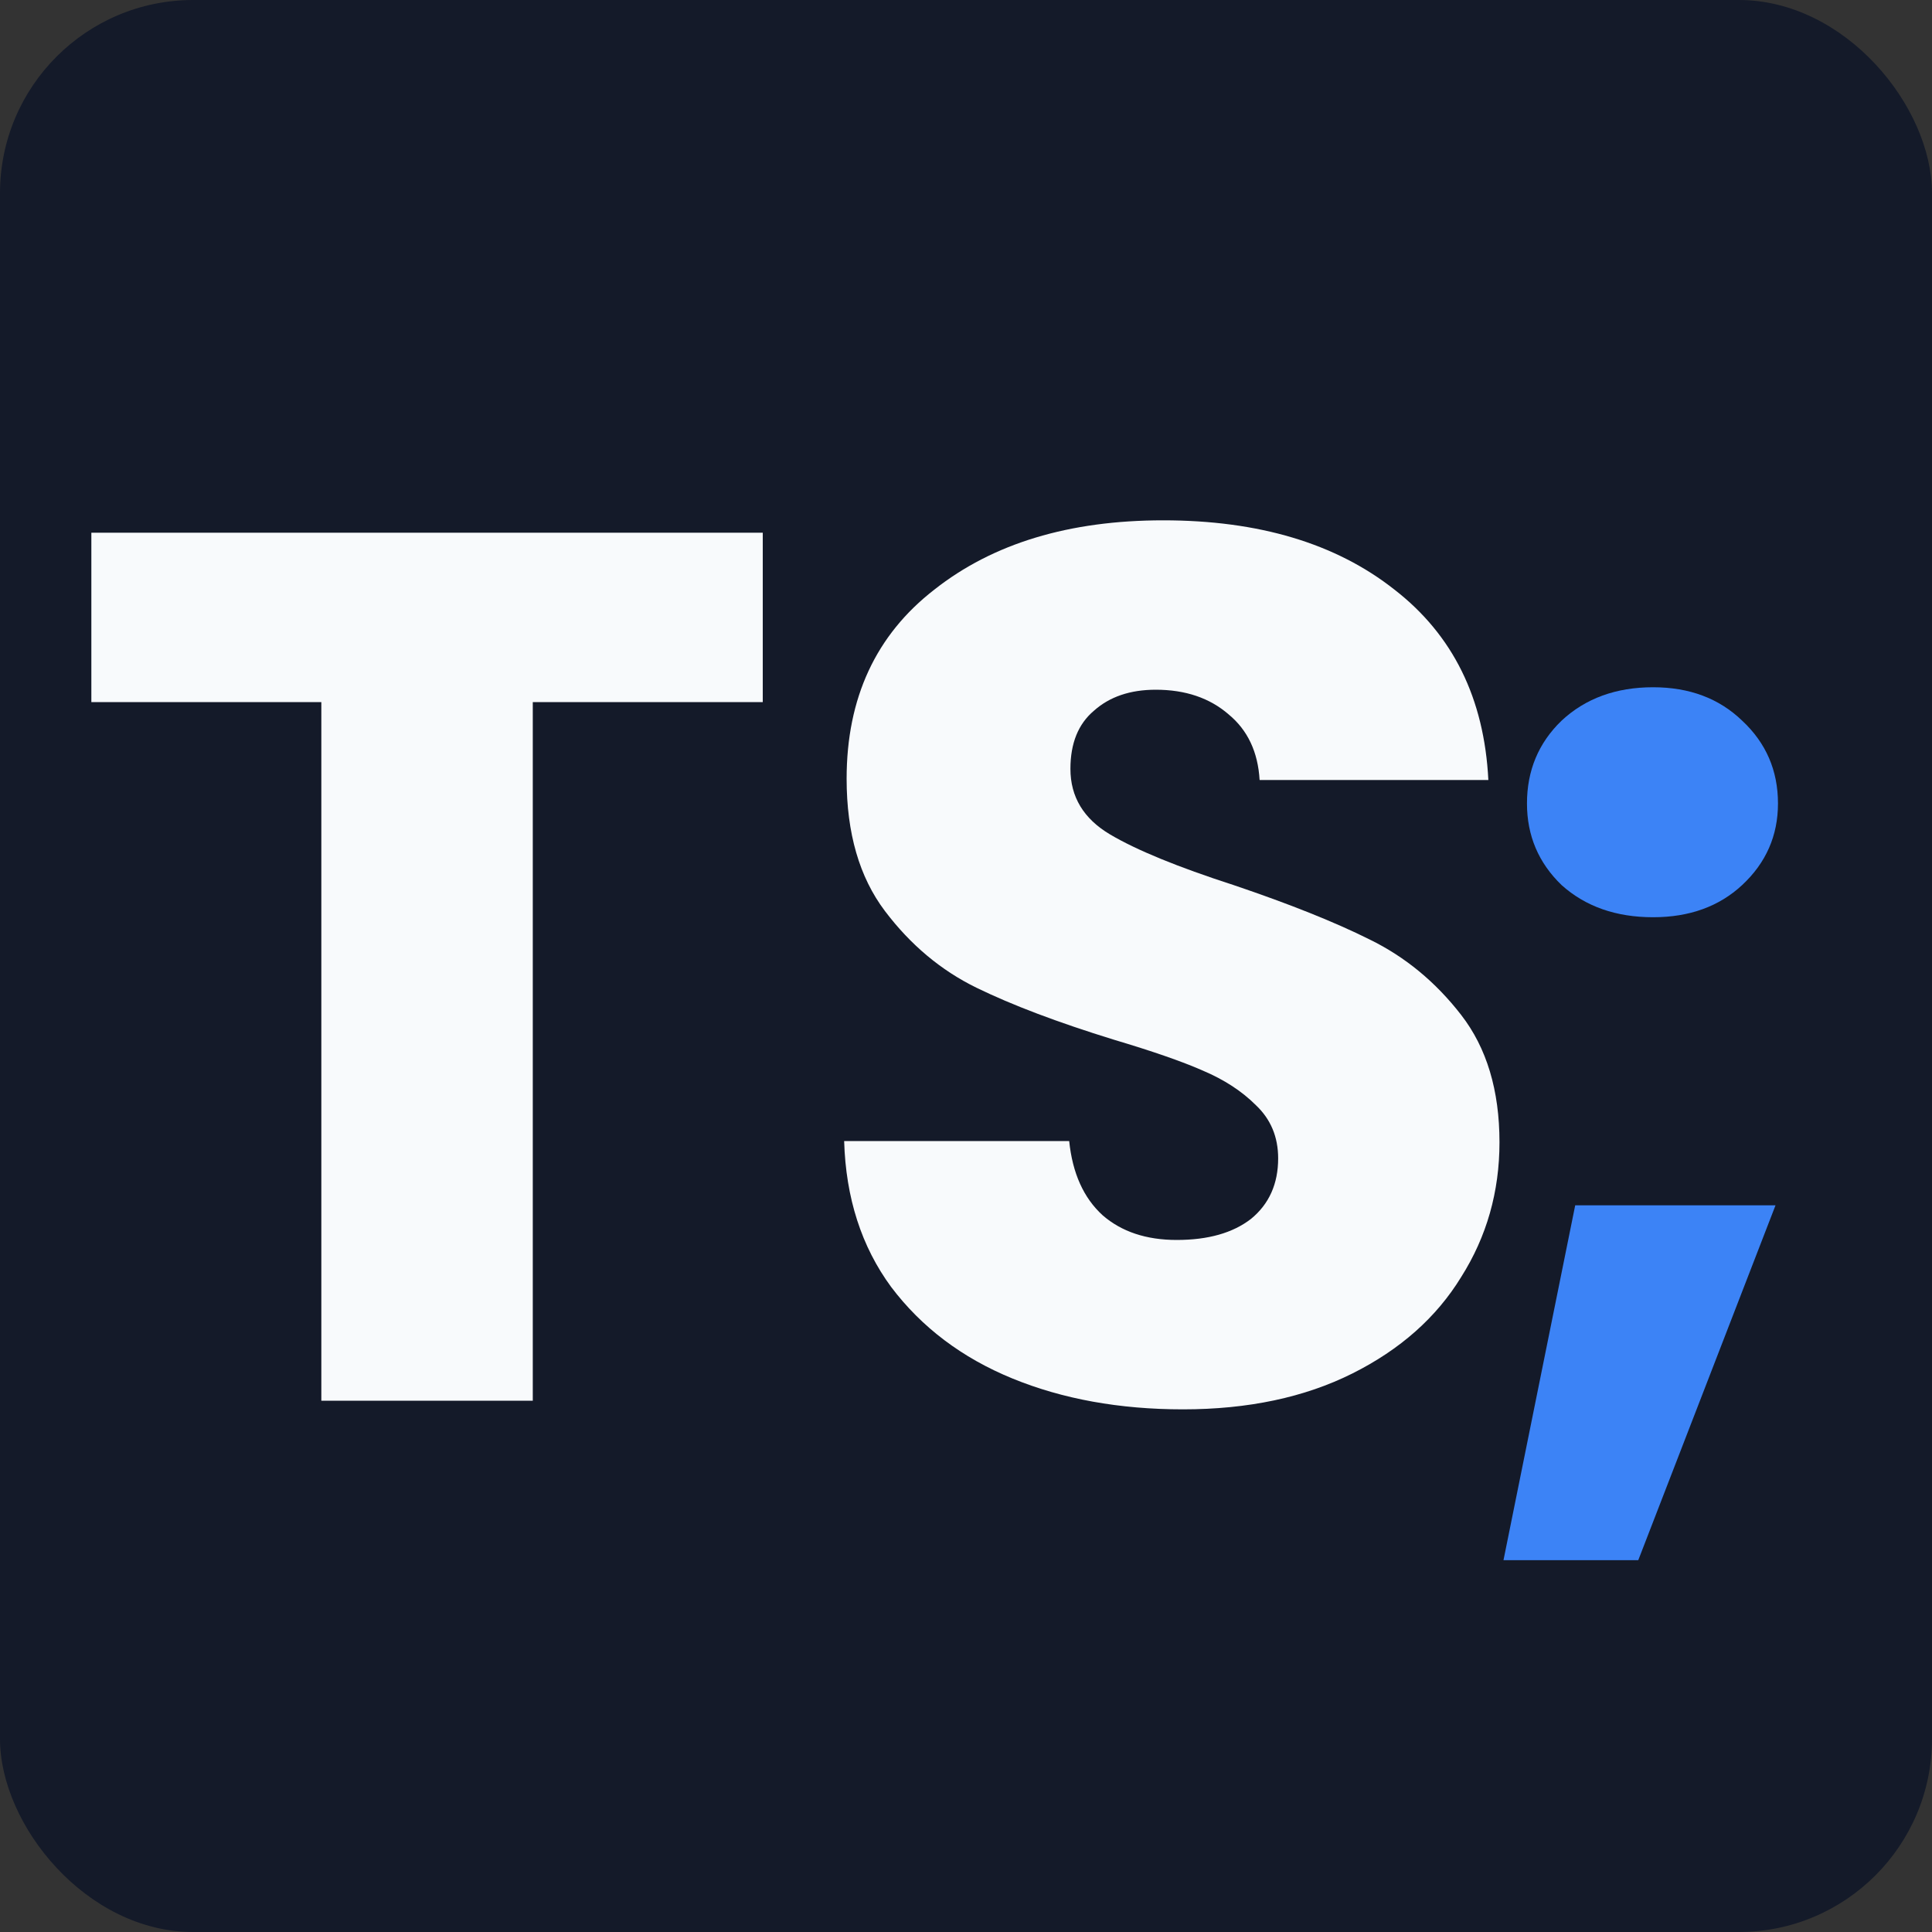 <svg width="200" height="200" viewBox="0 0 200 200" fill="none" xmlns="http://www.w3.org/2000/svg">
  <rect x="0" y="0" width="200" height="200" fill="#333333" stroke="none"/>
  <g clip-path="url(#clip0_9_11)">
    <rect width="200" height="200" rx="20" fill="#141A29" />
    <path
      d="M78.961 55.144V72.68H55.153V145H33.265V72.68H9.457V55.144H78.961ZM122.458 145.896C115.887 145.896 109.999 144.829 104.794 142.696C99.589 140.563 95.407 137.405 92.25 133.224C89.178 129.043 87.557 124.008 87.386 118.12H110.682C111.023 121.448 112.175 124.008 114.138 125.8C116.101 127.507 118.661 128.36 121.818 128.36C125.061 128.36 127.621 127.635 129.498 126.184C131.375 124.648 132.314 122.557 132.314 119.912C132.314 117.693 131.546 115.859 130.01 114.408C128.559 112.957 126.725 111.763 124.506 110.824C122.373 109.885 119.301 108.819 115.29 107.624C109.487 105.832 104.751 104.04 101.082 102.248C97.413 100.456 94.255 97.811 91.61 94.312C88.965 90.813 87.642 86.248 87.642 80.616C87.642 72.253 90.671 65.725 96.73 61.032C102.789 56.253 110.682 53.864 120.41 53.864C130.309 53.864 138.287 56.253 144.346 61.032C150.405 65.725 153.647 72.296 154.074 80.744H130.394C130.223 77.843 129.157 75.581 127.194 73.96C125.231 72.253 122.714 71.4 119.642 71.4C116.997 71.4 114.863 72.125 113.242 73.576C111.621 74.941 110.81 76.947 110.81 79.592C110.81 82.493 112.175 84.755 114.906 86.376C117.637 87.997 121.903 89.747 127.706 91.624C133.509 93.587 138.202 95.464 141.786 97.256C145.455 99.048 148.613 101.651 151.258 105.064C153.903 108.477 155.226 112.872 155.226 118.248C155.226 123.368 153.903 128.019 151.258 132.2C148.698 136.381 144.943 139.709 139.994 142.184C135.045 144.659 129.199 145.896 122.458 145.896Z"
      fill="#F8FAFC"
    />
    <path
      d="M171.128 94.952C167.288 94.952 164.131 93.843 161.656 91.624C159.267 89.32 158.072 86.504 158.072 83.176C158.072 79.763 159.267 76.904 161.656 74.6C164.131 72.296 167.288 71.144 171.128 71.144C174.883 71.144 177.955 72.296 180.344 74.6C182.819 76.904 184.056 79.763 184.056 83.176C184.056 86.504 182.819 89.32 180.344 91.624C177.955 93.843 174.883 94.952 171.128 94.952ZM183.8 124.776L169.592 161.512H155.64L163.064 124.776H183.8Z"
      fill="#3C83F6"
    />
  </g>
  <defs>
    <clipPath id="clip0_9_11">
      <rect width="200" height="200" rx="20" fill="white" />
    </clipPath>
  </defs>
</svg>
